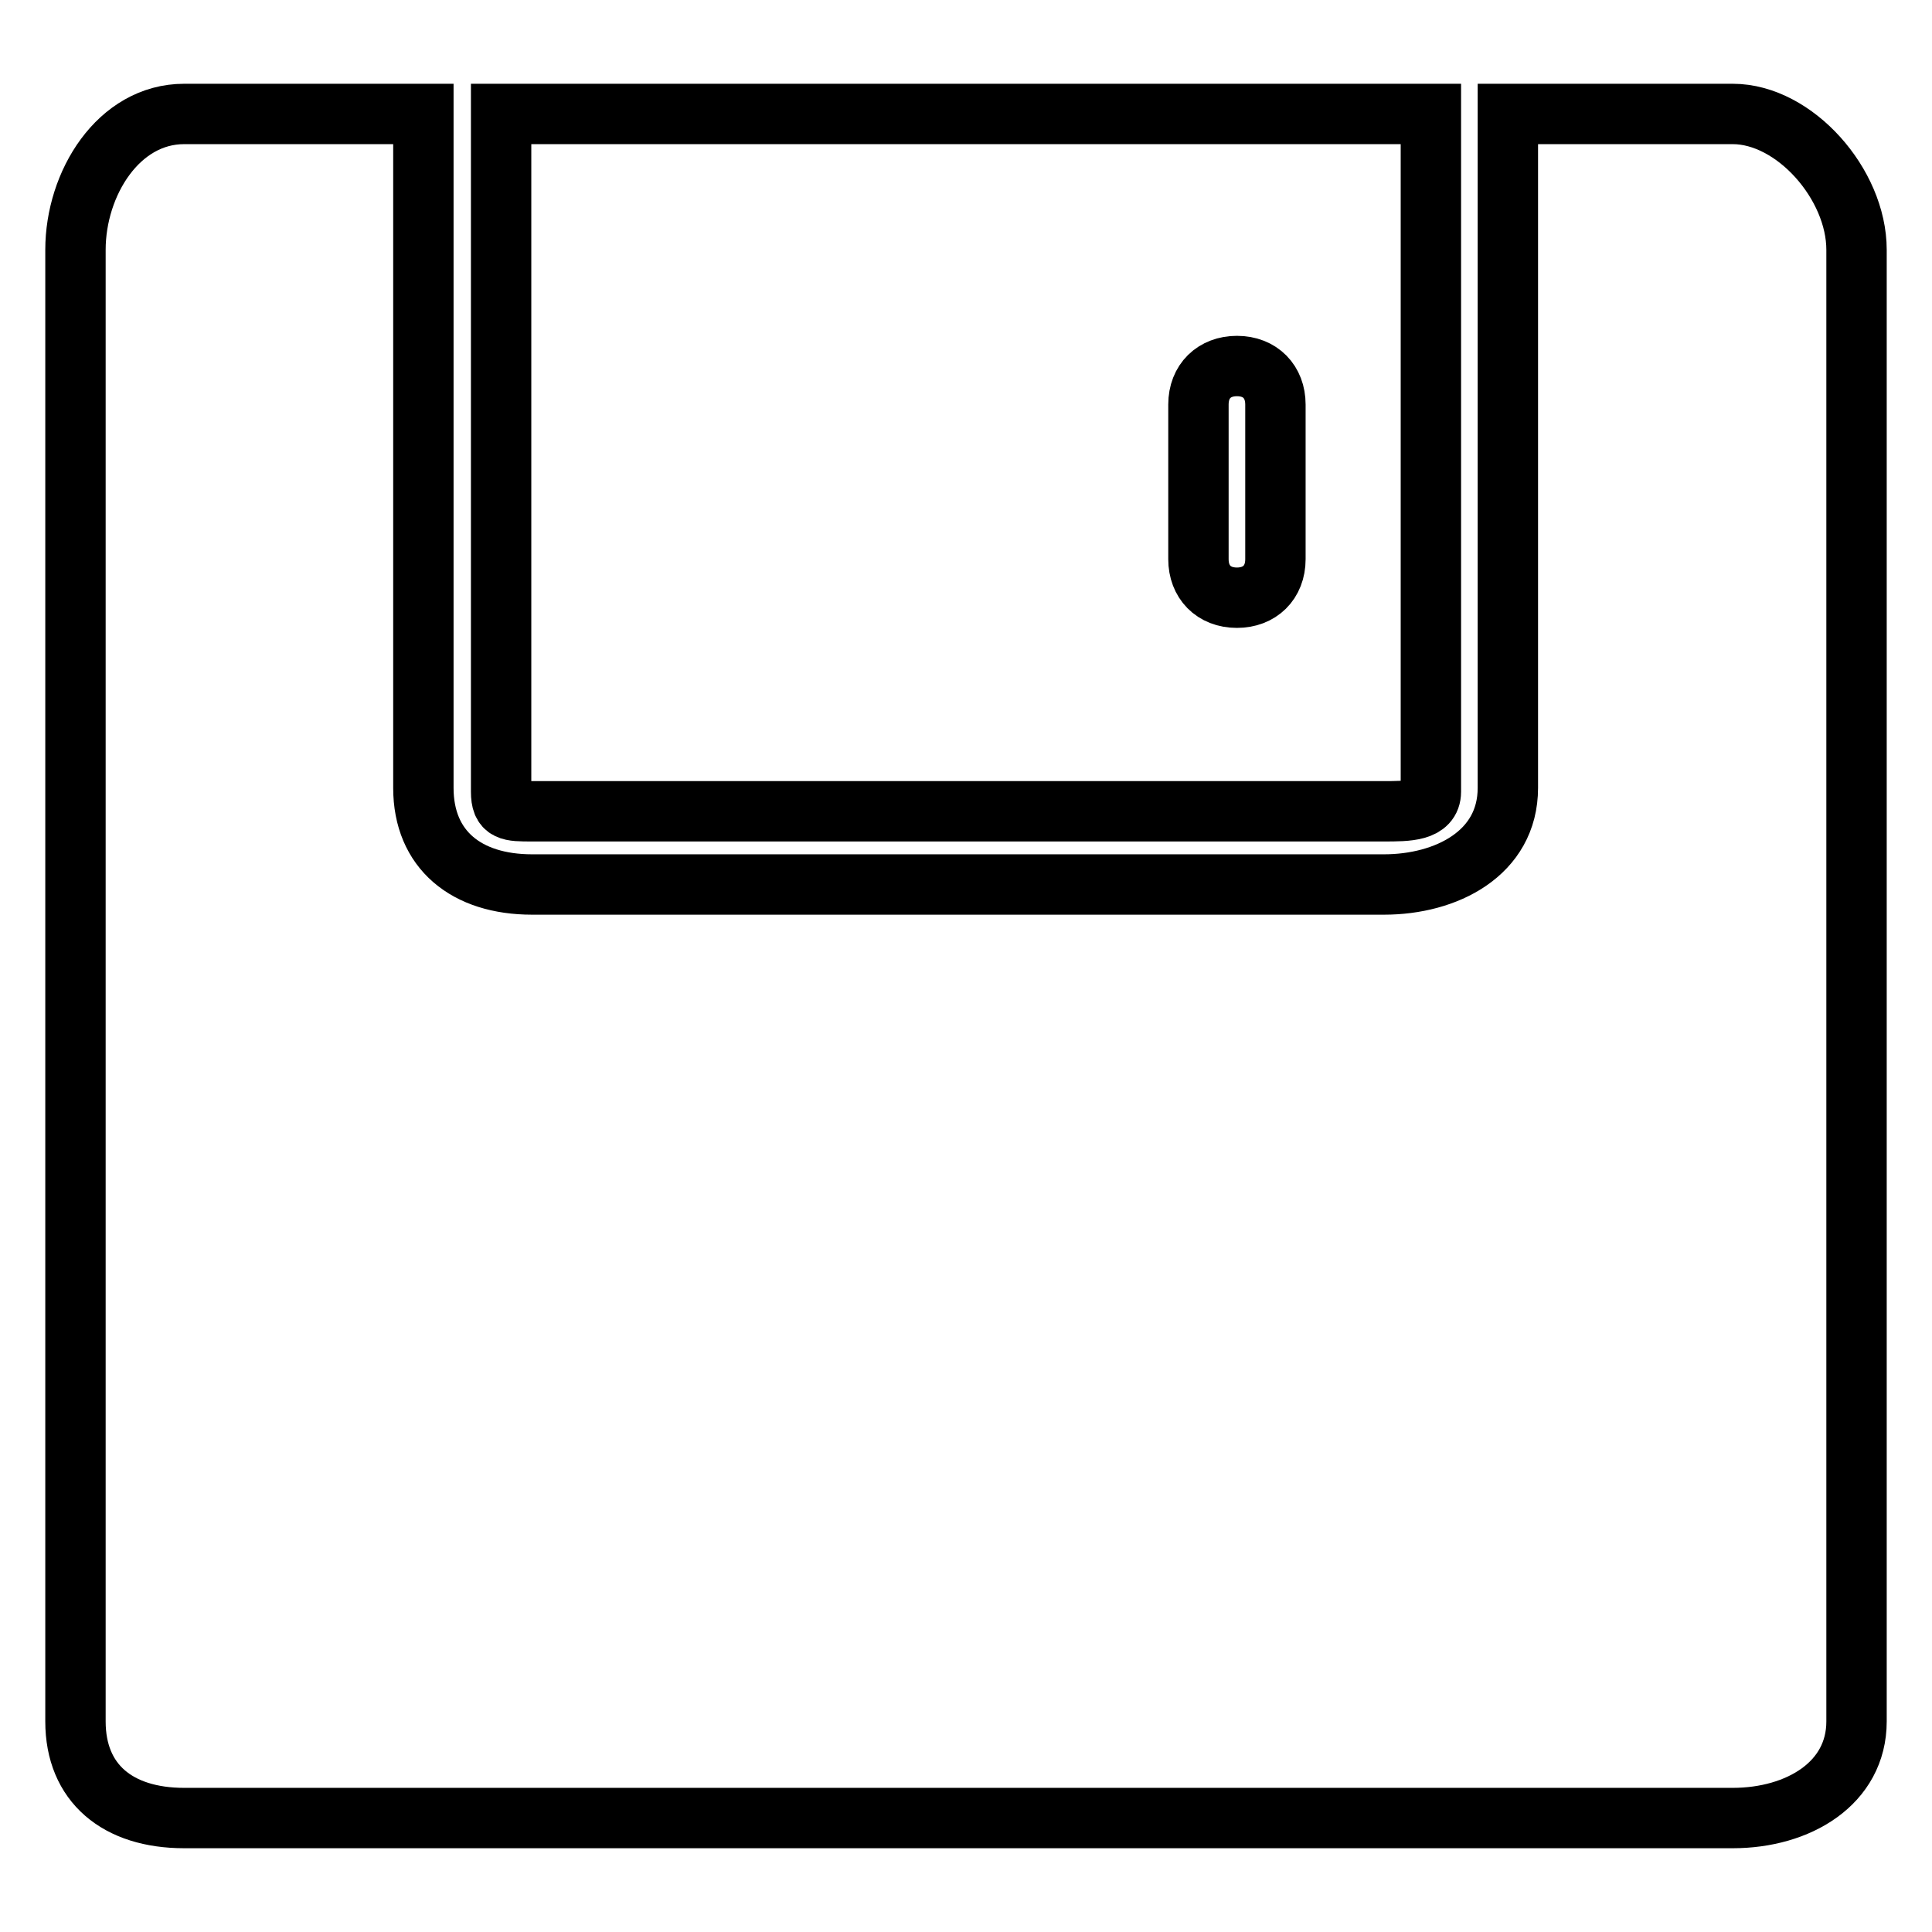 <?xml version="1.0" encoding="utf-8"?>
<!-- Svg Vector Icons : http://www.onlinewebfonts.com/icon -->
<!DOCTYPE svg PUBLIC "-//W3C//DTD SVG 1.1//EN" "http://www.w3.org/Graphics/SVG/1.1/DTD/svg11.dtd">
<svg version="1.1" xmlns="http://www.w3.org/2000/svg" xmlns:xlink="http://www.w3.org/1999/xlink" x="0px" y="0px" viewBox="0 0 256 256" enable-background="new 0 0 256 256" xml:space="preserve">
<g> <path stroke-width="8" fill-opacity="0" stroke="#000000"  d="M229.6,15.1h-29.8v89.3c0,8.7-8.2,12.8-16.4,12.8H70.5c-8.7,0-14.4-4.6-14.4-12.8V15.1H24.4 c-8.7,0-14.4,9.2-14.4,18v195c0,8.2,5.6,12.8,14.4,12.8h205.2c8.7,0,16.4-4.6,16.4-12.8v-195C246,24.4,237.8,15.1,229.6,15.1z"/> <path stroke-width="8" fill-opacity="0" stroke="#000000"  d="M70.5,107.5h112.9c3.1,0,6.2,0,6.2-2.6V15.1H66.4v89.8C66.4,107.5,67.5,107.5,70.5,107.5z M158.8,53.6 c0-3.1,2.1-5.1,5.1-5.1c3.1,0,5.1,2.1,5.1,5.1v20.5c0,3.1-2.1,5.1-5.1,5.1c-3.1,0-5.1-2.1-5.1-5.1V53.6z"/></g>
</svg>